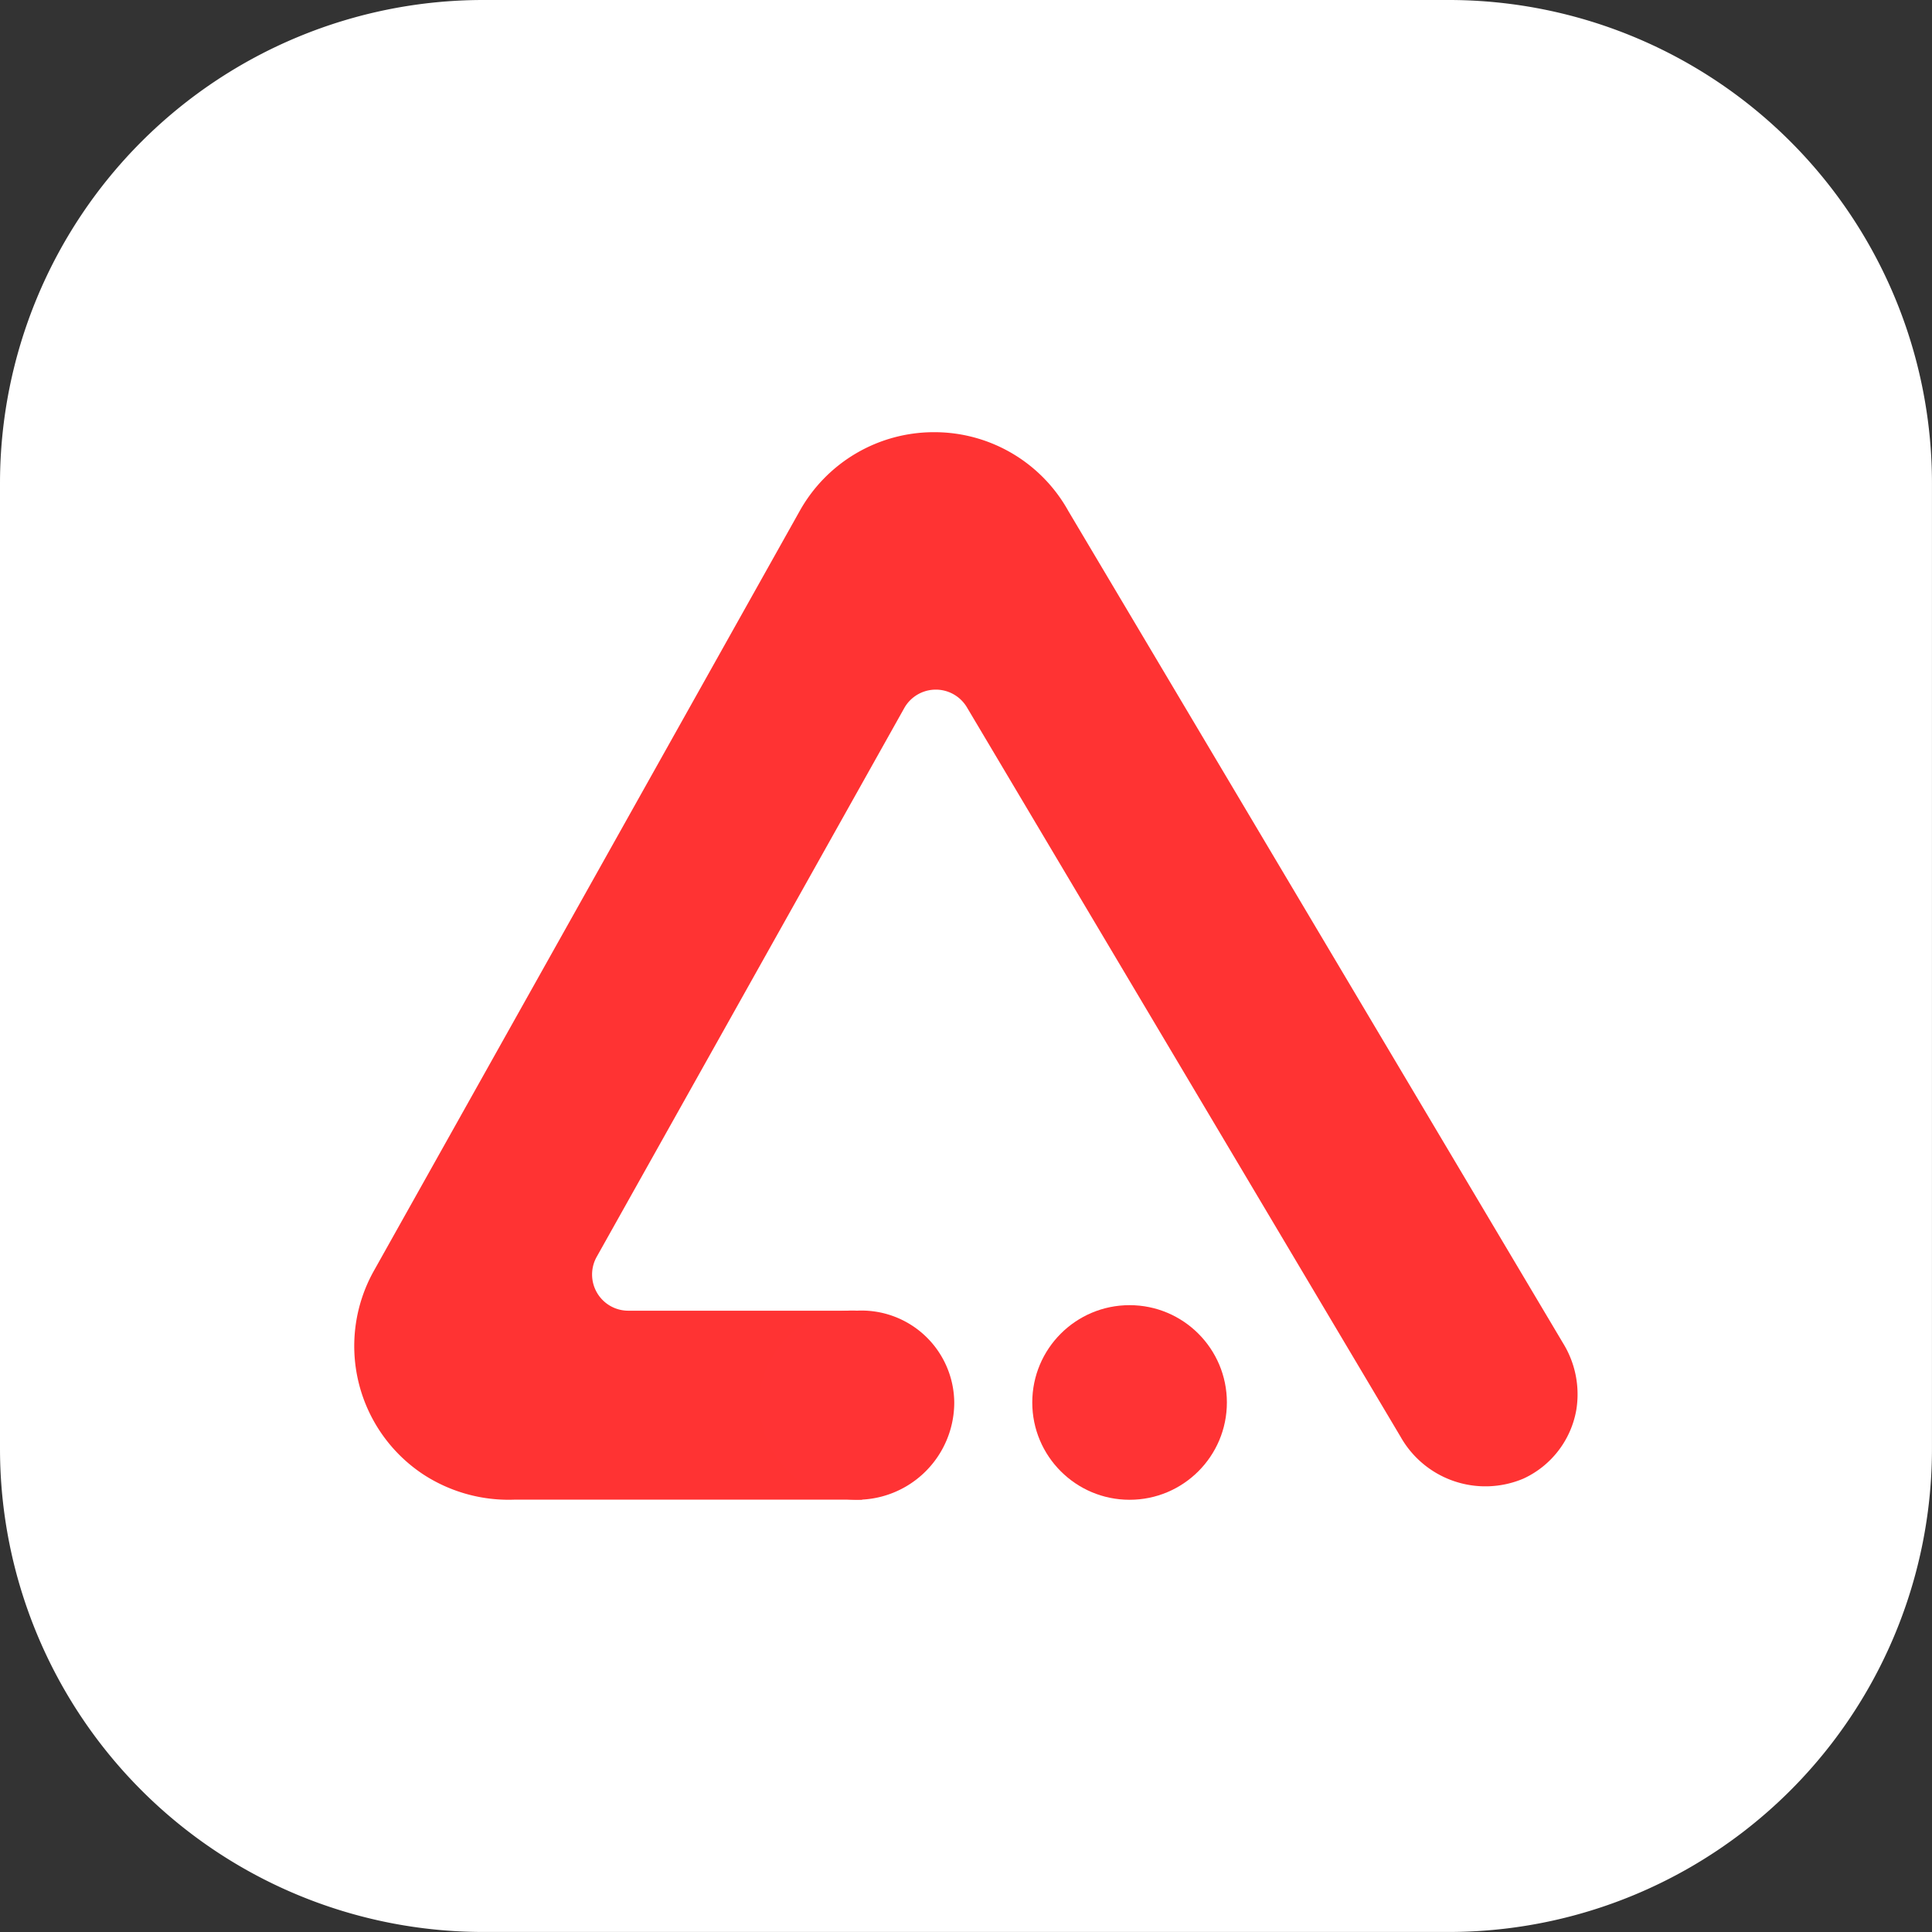 <svg xmlns="http://www.w3.org/2000/svg" width="60" height="60" viewBox="0 0 60 60">
  <rect x="0" y="0" width="60" height="60" fill="#333333" stroke="none"/>
  <g id="그룹_28517" data-name="그룹 28517" transform="translate(14093.906 18646.951)">
    <path id="패스_19104" data-name="패스 19104" d="M15.1,204.049H45.084a15.008,15.008,0,0,1,15.009,15.009v29.981a15.009,15.009,0,0,1-15.009,15.009H15.1A15.01,15.01,0,0,1,.094,249.039V219.058A15.009,15.009,0,0,1,15.1,204.049" transform="translate(-14094 -18851)" fill="#fff"/>
    <g id="그룹_27517" data-name="그룹 27517" transform="translate(-14082.906 -18633.529)">
      <path id="패스_19054" data-name="패스 19054" d="M32.668,219.182a4.757,4.757,0,0,0-4.184-2.451,4.773,4.773,0,0,0-4.157,2.441L11.1,242.774a4.779,4.779,0,0,0,1.527,6.32,4.851,4.851,0,0,0,2.837.788h10.8v-5.868H19.014a1.124,1.124,0,0,1-.995-1.673L27.57,225.3a1.124,1.124,0,0,1,1.946-.025l13.471,22.659a3.024,3.024,0,0,0,3.818,1.292,2.9,2.9,0,0,0,1.637-2.133,3.022,3.022,0,0,0-.414-2.074Z" transform="translate(-10.488 -216.731)" fill="#f33"/>
      <circle id="타원_280" data-name="타원 280" cx="3.022" cy="3.022" r="3.022" transform="translate(21.058 27.111)" fill="#ff3334"/>
      <path id="패스_19105" data-name="패스 19105" d="M3.022.162a2.88,2.88,0,0,1,3.022,2.85A3.022,3.022,0,1,1,0,3.012,2.88,2.88,0,0,1,3.022.162Z" transform="translate(12.591 27.12)" fill="#ff3334"/>
    </g>
  </g>
</svg>

